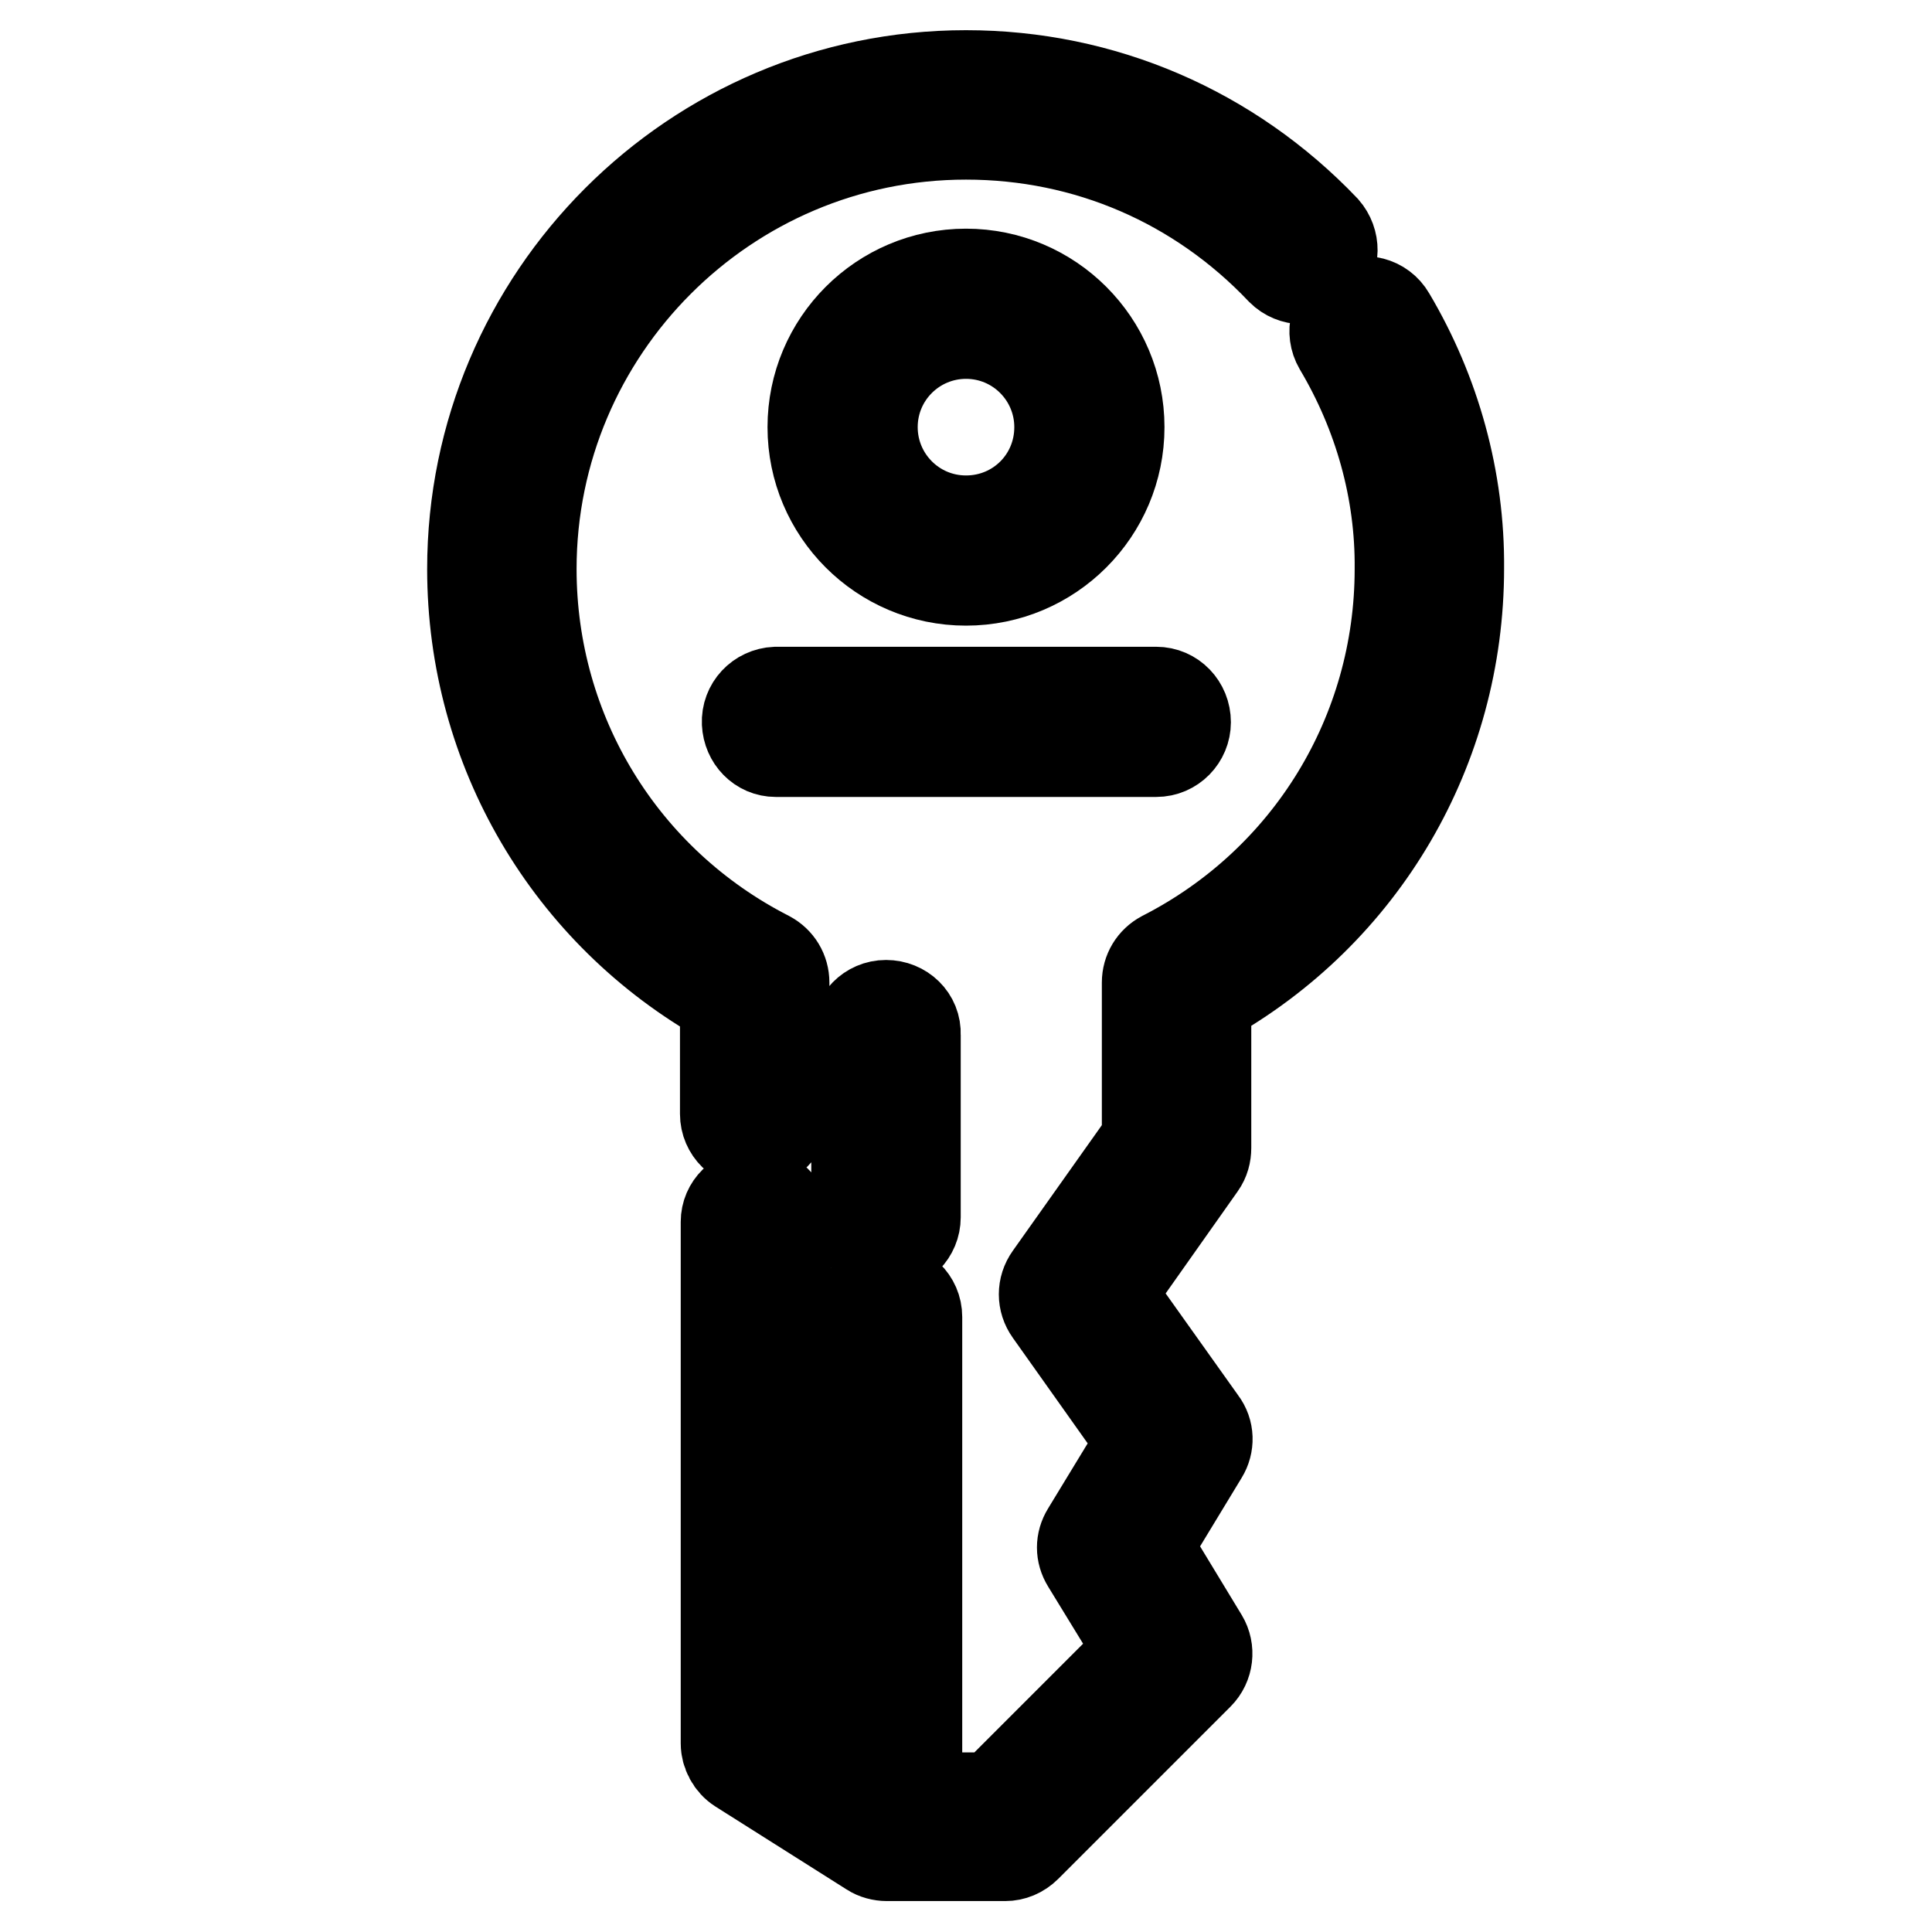 <?xml version="1.0" encoding="utf-8"?>
<!-- Svg Vector Icons : http://www.onlinewebfonts.com/icon -->
<!DOCTYPE svg PUBLIC "-//W3C//DTD SVG 1.1//EN" "http://www.w3.org/Graphics/SVG/1.1/DTD/svg11.dtd">
<svg version="1.1" xmlns="http://www.w3.org/2000/svg" xmlns:xlink="http://www.w3.org/1999/xlink" x="0px" y="0px" viewBox="0 0 256 256" enable-background="new 0 0 256 256" xml:space="preserve">
<g> <path stroke-width="12" fill-opacity="0" stroke="#000000"  d="M184.2,41.9c-1.1-1.9-3.5-2.5-5.4-1.4c-1.9,1.1-2.5,3.5-1.4,5.4l0,0c5.3,8.9,8.2,19.1,8.1,29.5 c0,21.7-12,41.4-31.4,51.3c-1.3,0.7-2.1,2-2.1,3.5V151l-12.9,18.2c-1,1.4-1,3.2,0,4.6l12.2,17.2l-7.3,12c-0.8,1.3-0.8,2.8,0,4.1 l7.1,11.6l-19.5,19.5h-10.1v-63.7c0-2.2-1.8-3.9-4-3.9c-2.1,0-3.8,1.7-3.9,3.9v60.5l-9.5-6v-67.1c-0.1-2.2-1.9-3.9-4.1-3.8 c-2.1,0.1-3.8,1.7-3.8,3.8V231c0,1.3,0.7,2.6,1.8,3.3l17.4,11c0.6,0.4,1.4,0.6,2.1,0.6h15.7c1,0,2-0.4,2.8-1.2l22.8-22.8 c1.3-1.3,1.5-3.3,0.6-4.8l-7.4-12.2l7.4-12.2c0.8-1.3,0.8-3-0.2-4.3l-12.1-17l12-17c0.5-0.7,0.7-1.5,0.7-2.3v-19.6 c20.8-11.6,33.5-33.3,33.5-57.2C193.4,63.6,190.2,52,184.2,41.9L184.2,41.9z"/> <path stroke-width="12" fill-opacity="0" stroke="#000000"  d="M175.5,30.4C163,17.3,146.1,10,128,10c-36.1,0-65.4,29.4-65.4,65.4c0,23.9,12.8,45.6,33.5,57.2v15 c0,2.2,1.8,3.9,3.9,3.9s3.9-1.8,3.9-3.9v-17.4c0-1.5-0.8-2.8-2.1-3.5c-19.4-9.9-31.4-29.6-31.4-51.3c0-31.7,25.8-57.6,57.6-57.6 c16,0,30.8,6.4,41.8,18c1.5,1.5,4,1.6,5.6,0C176.9,34.4,176.9,32,175.5,30.4L175.5,30.4z M117.4,133.2c-2.2,0-3.9,1.8-3.9,3.9l0,0 v24.2c0,2.2,1.8,3.9,3.9,3.9c2.2,0,3.9-1.8,3.9-3.9v-24.2C121.4,134.9,119.6,133.2,117.4,133.2z"/> <path stroke-width="12" fill-opacity="0" stroke="#000000"  d="M128,36.3c-11.2,0-20.3,9.1-20.3,20.3c0,11.2,9.1,20.3,20.3,20.3c11.2,0,20.3-9.1,20.3-20.3 C148.3,45.4,139.2,36.3,128,36.3L128,36.3z M128,69c-6.9,0-12.4-5.6-12.4-12.4c0-6.9,5.6-12.4,12.4-12.4c6.9,0,12.4,5.6,12.4,12.4 C140.4,63.5,134.9,69,128,69L128,69z M153.2,91.7h-50.4c-2.2,0.1-3.9,1.9-3.8,4.1c0.1,2.1,1.7,3.8,3.8,3.8h50.4 c2.2,0,3.9-1.8,3.9-3.9C157.1,93.5,155.4,91.7,153.2,91.7z"/></g>
</svg>